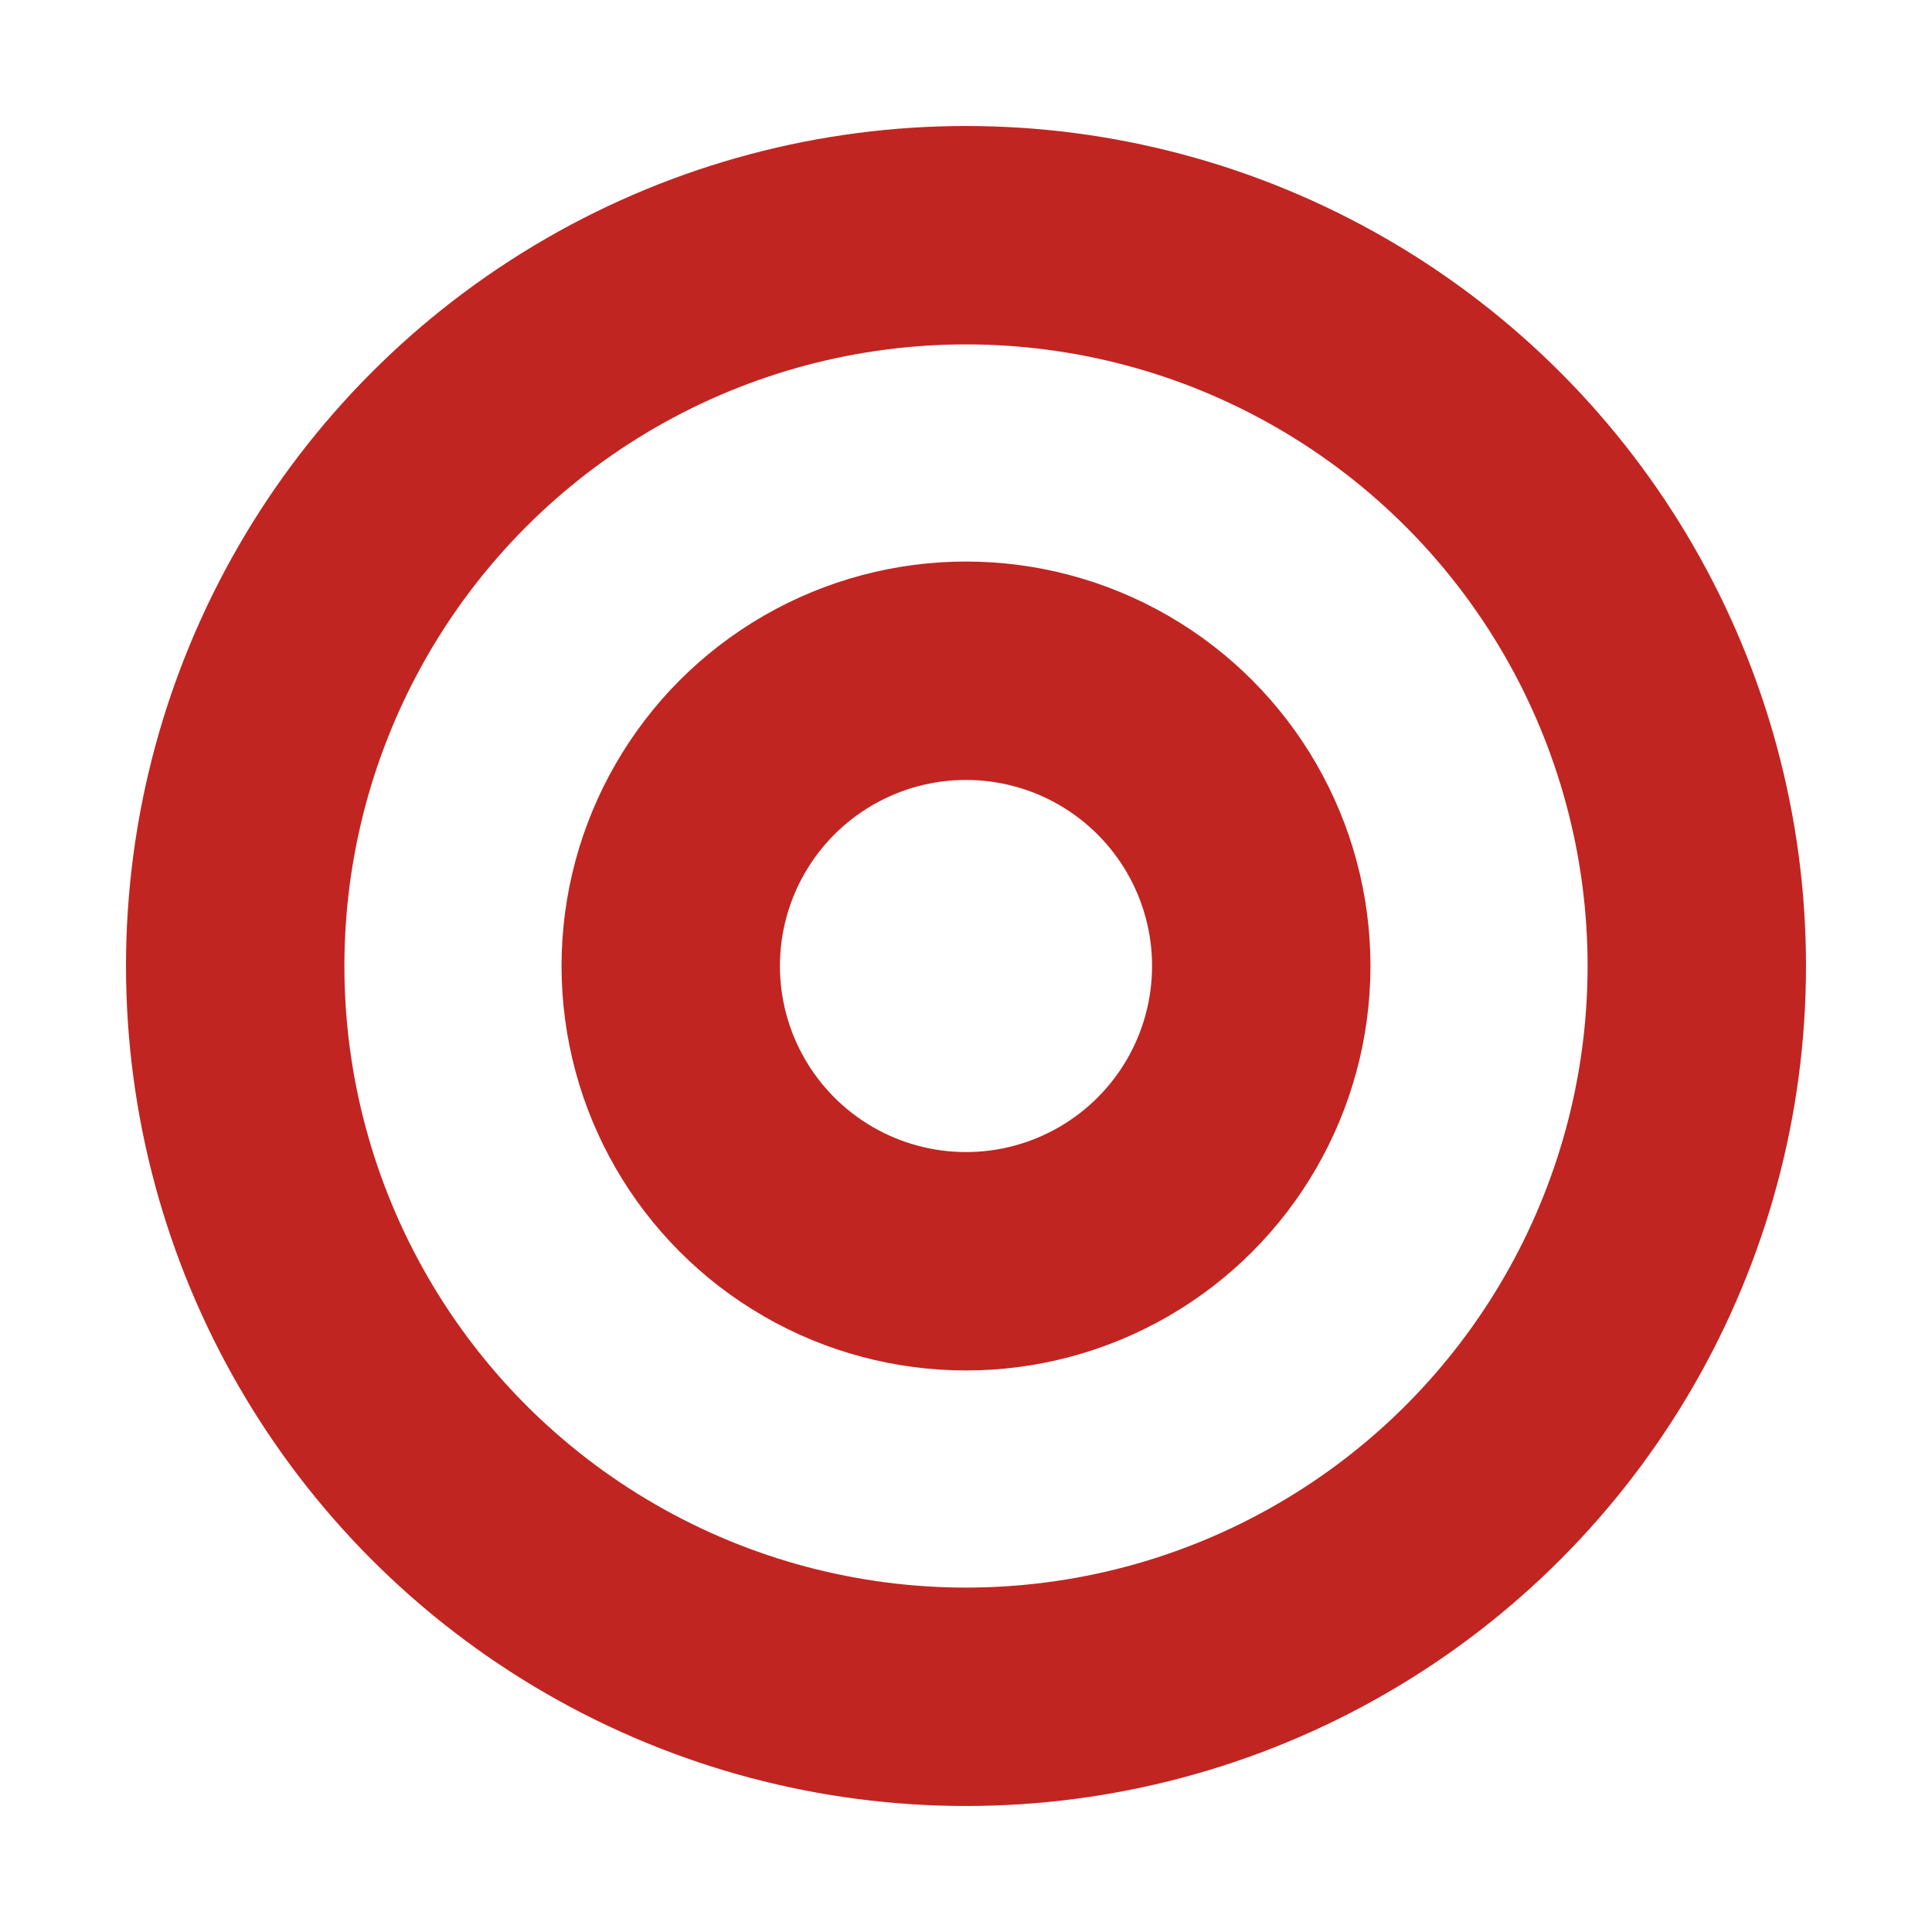 <svg width="46" height="46" viewBox="0 0 46 46" fill="none" xmlns="http://www.w3.org/2000/svg">
<circle cx="23" cy="23" r="17.4" stroke="#C12521" stroke-width="5.2"/>
<circle cx="23" cy="23" r="7.03" stroke="#C12521" stroke-width="5.2"/>
</svg>
